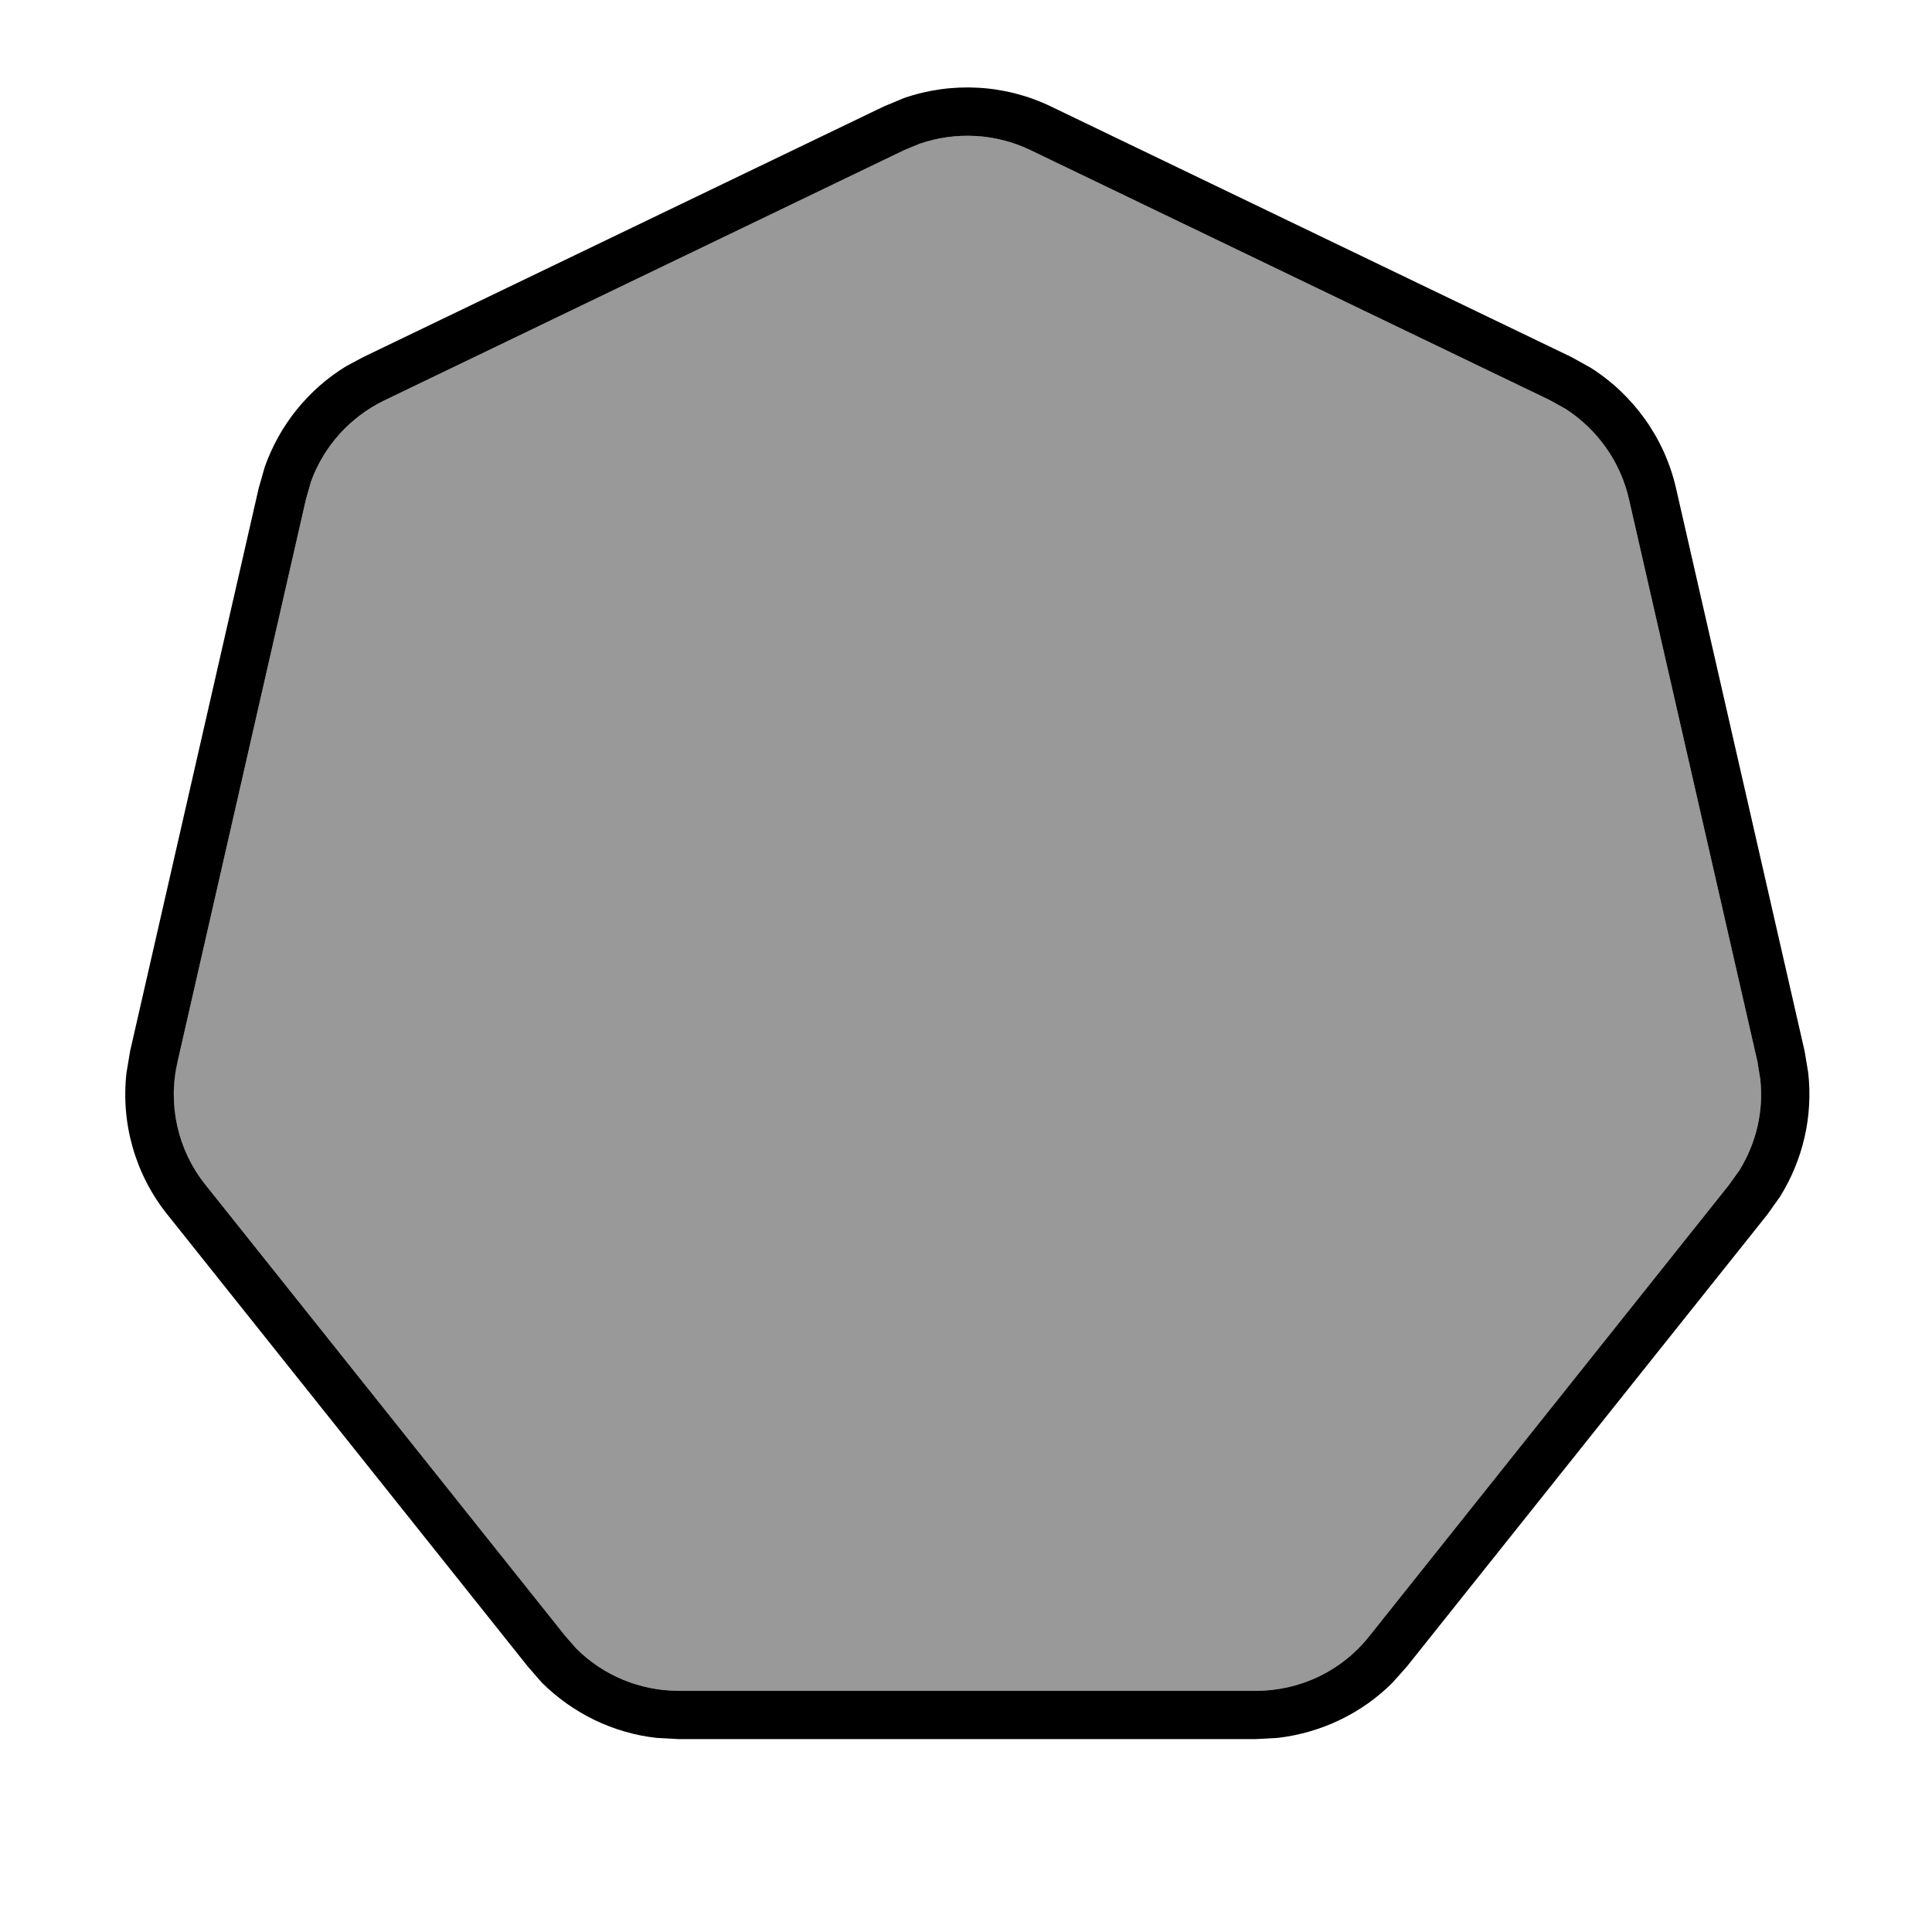 <svg xmlns="http://www.w3.org/2000/svg" viewBox="0 0 640 640"><!--! Font Awesome Pro 7.1.0 by @fontawesome - https://fontawesome.com License - https://fontawesome.com/license (Commercial License) Copyright 2025 Fonticons, Inc. --><path opacity=".4" fill="currentColor" d="M58.7 351.8C55.5 366 58.9 381 68 392.4L187.3 542L190.9 546.1C199.8 555 212 560.1 224.8 560.1L416.1 560.1C430.7 560.1 444.5 553.5 453.6 542L572.6 392.7L576.2 387.7C581.8 378.6 584.3 368 583.1 357.4L582.2 351.8L539.6 165.3C536.8 153 529.2 142.3 518.7 135.5L513.3 132.5L341.3 49.7C329.8 44.2 316.7 43.5 304.7 47.6L299.6 49.7L127.2 132.7C115.9 138.2 107.2 147.9 103 159.6L101.3 165.6L58.8 351.8z"/><path fill="currentColor" d="M299.4 32.5C315.3 27 332.9 27.9 348.2 35.3L520.6 118.3L526.9 121.8C541.1 130.8 551.4 145.1 555.2 161.7L597.8 348.2L599 355.4C600.6 369.7 597.3 384.2 589.6 396.5L585.4 402.4L466.1 552L461.3 557.4C451.1 567.6 437.7 574 423.3 575.7L416 576.1L224.7 576.1L217.5 575.7C203.1 574.1 189.8 567.6 179.5 557.4L174.8 552L55.5 402.4C44.8 389.1 40 372.1 41.9 355.4L43.1 348.2L85.7 161.7L87.7 154.7C92.6 140.8 102.1 129 114.7 121.3L120.3 118.3L292.7 35.3L299.4 32.5zM341.3 49.7C329.8 44.2 316.7 43.5 304.7 47.6L299.6 49.7L127.2 132.7C115.9 138.2 107.2 147.9 103 159.6L101.3 165.6L58.8 351.8C55.5 366 58.9 381 68 392.4L187.3 542L190.9 546.1C199.8 555 212 560.1 224.8 560.1L416.1 560.1C430.7 560.1 444.5 553.5 453.6 542L572.6 392.7L576.2 387.7C581.8 378.6 584.3 368 583.1 357.4L582.2 351.8L539.6 165.3C536.8 153 529.2 142.3 518.7 135.5L513.3 132.5L341.3 49.7z"/></svg>